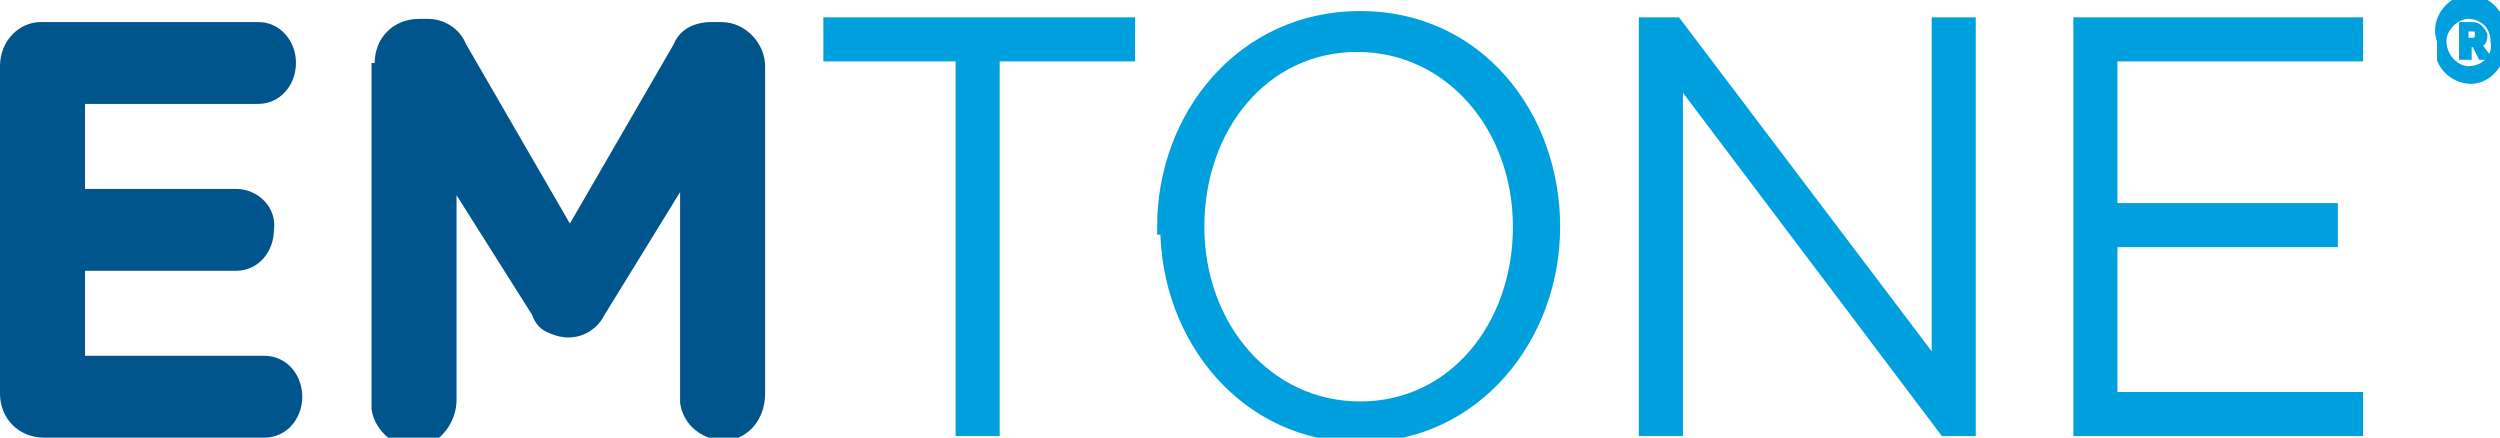 <?xml version="1.0" encoding="UTF-8"?>
<svg xmlns="http://www.w3.org/2000/svg" version="1.1" viewBox="0 0 79.4 13.9">
  <defs>
    <style>
      .cls-1 {
        fill: #009edb;
        stroke-width: .2px;
      }

      .cls-1, .cls-2 {
        stroke: #00a0df;
        stroke-miterlimit: 10;
      }

      .cls-3 {
        fill: #00568c;
      }

      .cls-2 {
        fill: #00a0df;
        stroke-width: .5px;
      }
    </style>
  </defs>
  <!-- Generator: Adobe Illustrator 28.6.0, SVG Export Plug-In . SVG Version: 1.2.0 Build 709)  -->
  <g>
    <g id="_圖層_1" data-name="圖層_1">
      <path class="cls-2" d="M30.6,1.7h-4.2v-.9h9.4v.9h-4.3v11.9h-.9V1.7Z"/>
      <path class="cls-2" d="M37,7.2h0c0-3.5,2.5-6.6,6.2-6.6s6.1,3.1,6.1,6.6h0c0,3.5-2.5,6.6-6.1,6.6s-6.1-3.1-6.1-6.6ZM48.3,7.2h0c0-3.2-2.2-5.8-5.2-5.8s-5.1,2.6-5.1,5.8h0c0,3.2,2.2,5.8,5.2,5.8s5.1-2.6,5.1-5.8h0Z"/>
      <path class="cls-2" d="M52.4.8h.8l8.4,11.1V.8h.9v12.8h-.7l-8.6-11.4v11.4h-.9V.8Z"/>
      <path class="cls-2" d="M66.1.8h8.7v.9h-7.8v5h7v.9h-7v5.1h7.8v.9h-8.7V.8Z"/>
      <path class="cls-1" d="M77.5,1.3h0c-.2-.5.1-1.1.6-1.3.5-.2,1.1.1,1.3.6,0,.2,0,.4,0,.6h0c.2.5-.1,1.1-.6,1.3-.5.2-1.1-.1-1.3-.6,0-.2,0-.4,0-.6ZM79.2,1.3h0c0-.5-.4-.8-.8-.8s-.8.4-.8.8h0c0,.5.4.9.8.9,0,0,0,0,0,0,.5,0,.9-.4.8-.9,0,0,0,0,0,0h0ZM78.1.8h.4c.2,0,.3.1.4.3,0,0,0,0,0,0,0,.1,0,.3-.2.3l.3.4h-.2l-.2-.4h-.2v.4h-.2V.8ZM78.5,1.3c.1,0,.2,0,.2-.2s0-.2-.2-.2h-.2v.4h.2Z"/>
      <path class="cls-3" d="M0,12.3V2.1C0,1.3.6.7,1.3.7c0,0,0,0,0,0h6.9c.7,0,1.2.6,1.2,1.3,0,.7-.5,1.3-1.2,1.3,0,0,0,0,0,0H2.7v2.7h4.8c.7,0,1.3.6,1.2,1.3,0,0,0,0,0,0,0,.7-.5,1.3-1.2,1.3h0s-4.8,0-4.8,0v2.7h5.7c.7,0,1.2.6,1.2,1.3h0c0,.7-.5,1.3-1.2,1.3,0,0,0,0,0,0H1.4c-.8,0-1.4-.6-1.4-1.4,0,0,0,0,0,0Z"/>
      <path class="cls-3" d="M11.9,2c0-.8.6-1.4,1.4-1.4,0,0,0,0,0,0h.3c.5,0,1,.3,1.2.8l3.3,5.7,3.3-5.7c.2-.5.7-.7,1.2-.7h.3c.8,0,1.4.7,1.4,1.4,0,0,0,0,0,0v10.4c0,.8-.5,1.4-1.2,1.5-.8,0-1.4-.5-1.5-1.2,0,0,0-.2,0-.2v-6.5l-2.4,3.9c-.3.6-1,.9-1.7.6-.3-.1-.5-.3-.6-.6l-2.4-3.8v6.5c0,.7-.5,1.4-1.2,1.5s-1.4-.5-1.5-1.2c0,0,0-.2,0-.2V2Z"/>
    </g>
  </g>
</svg>